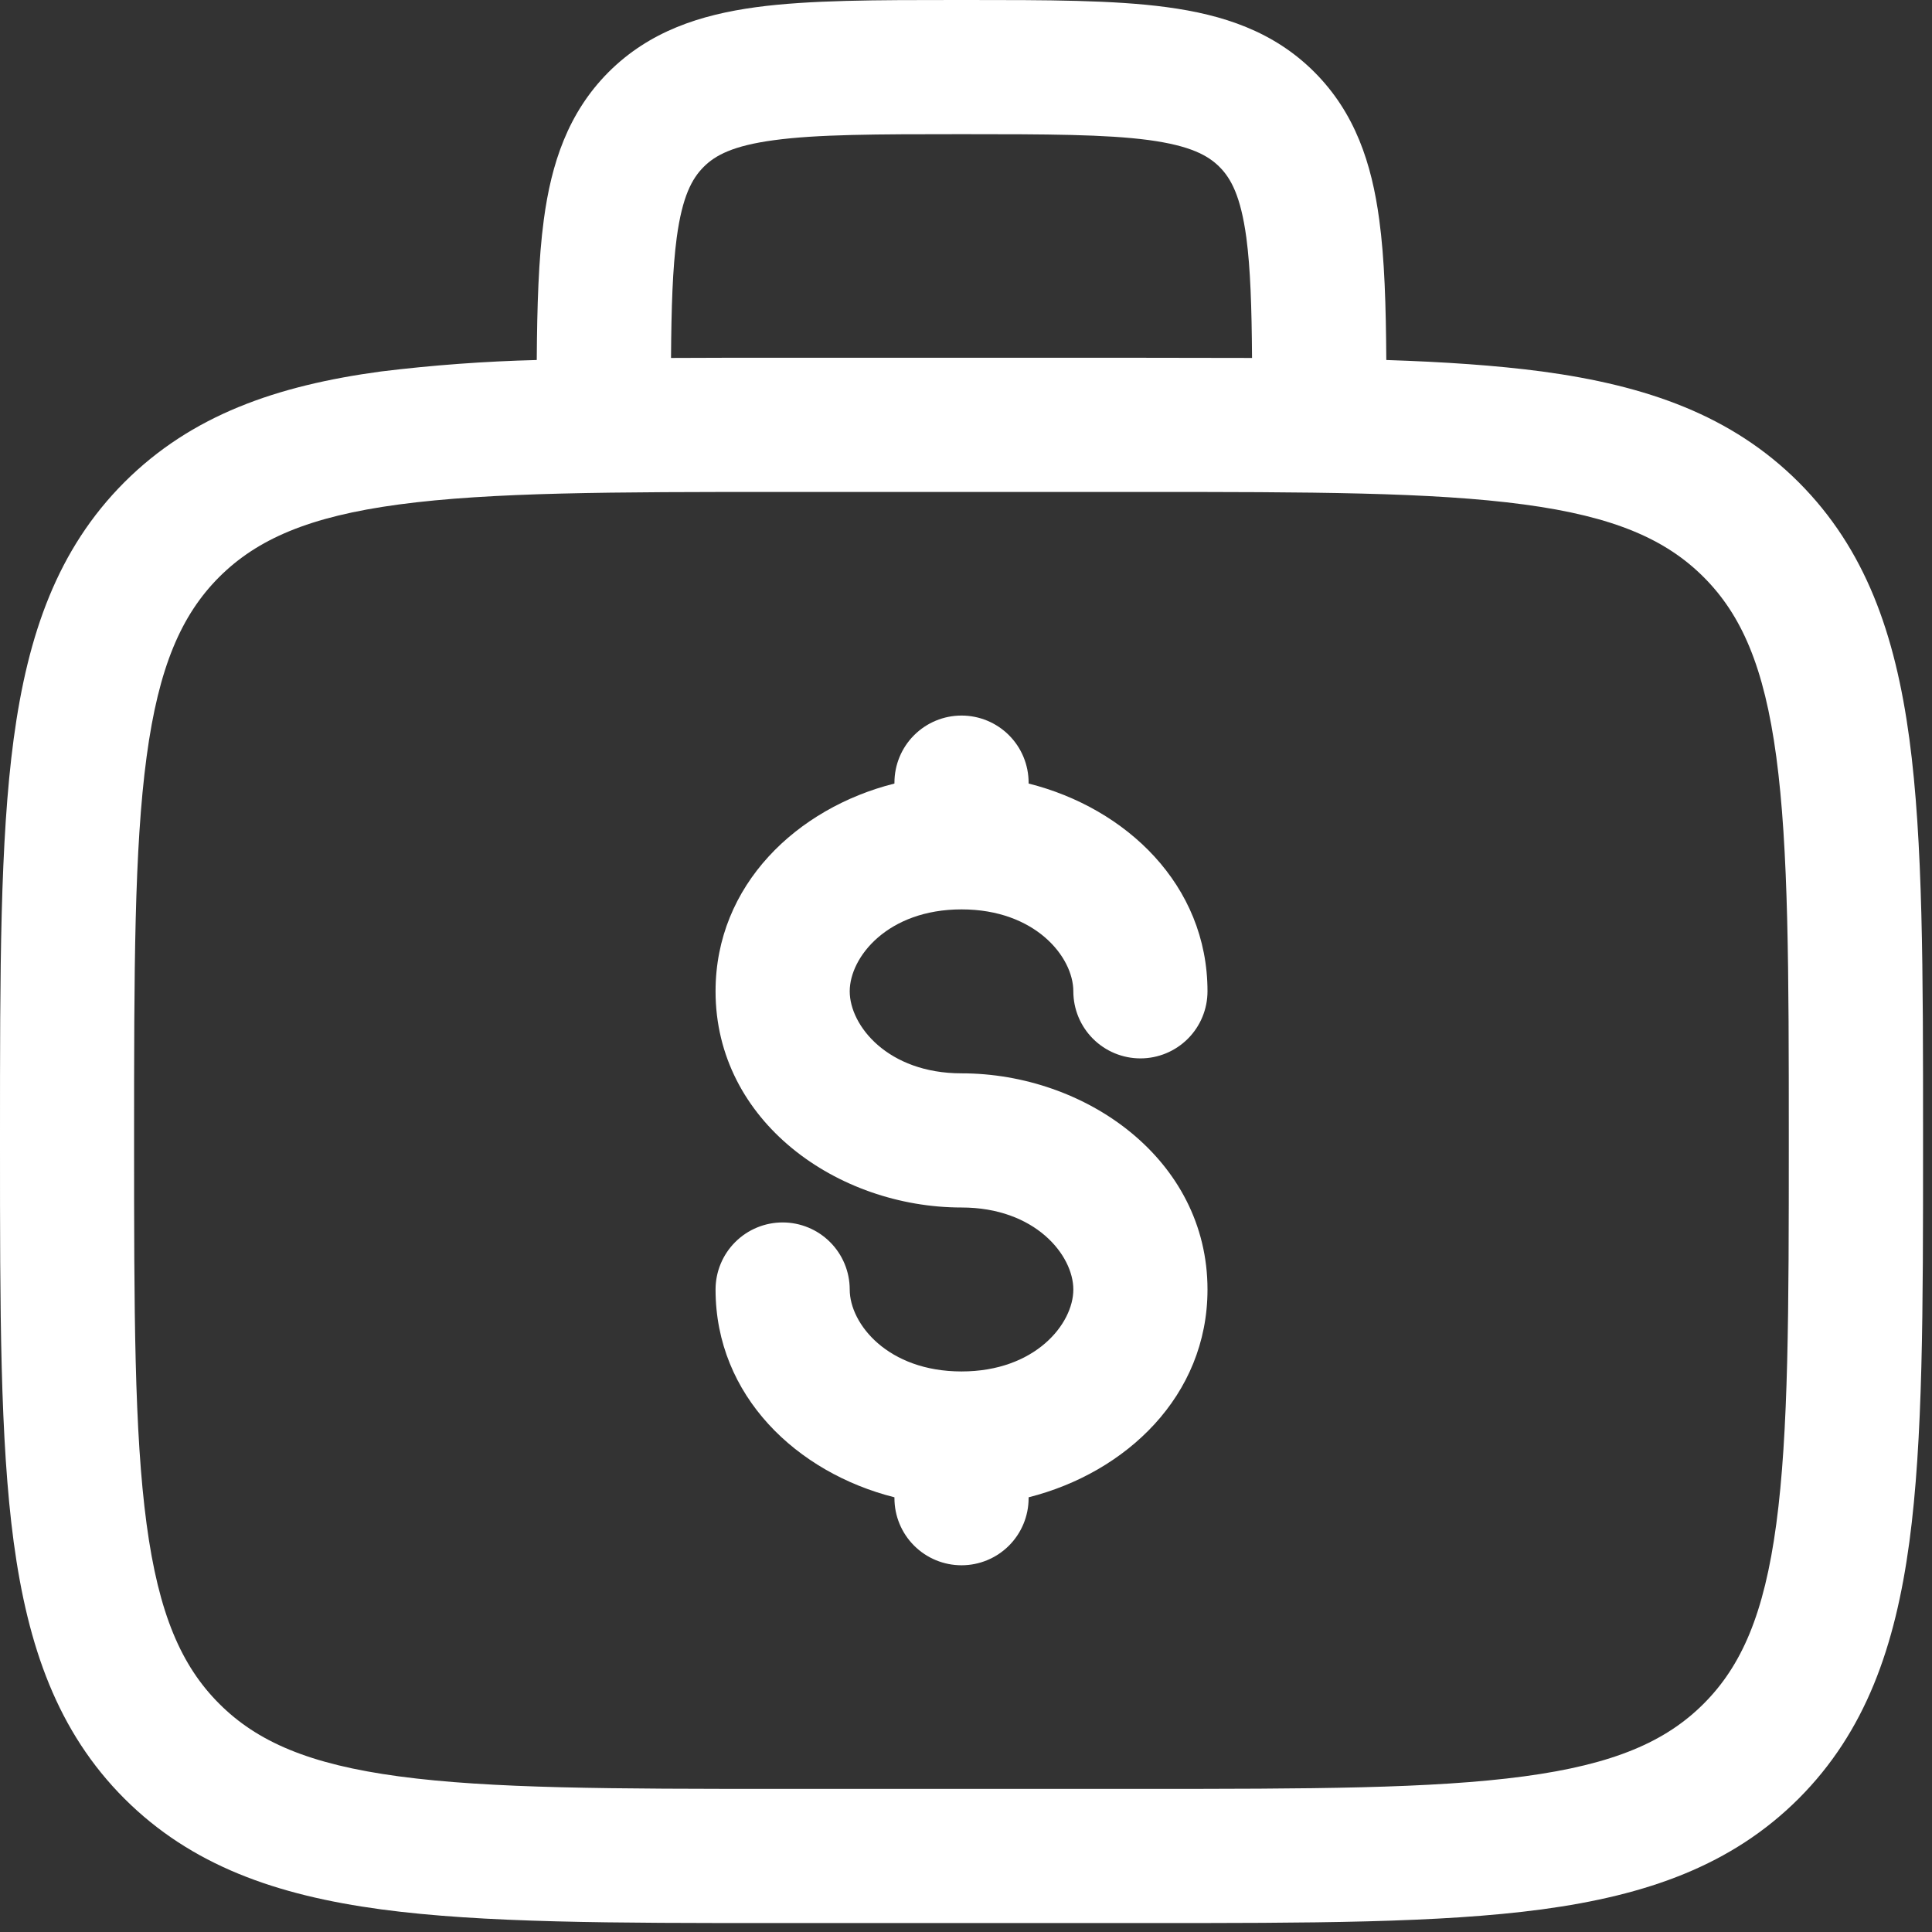 <svg width="135" height="135" viewBox="0 0 135 135" fill="none" xmlns="http://www.w3.org/2000/svg">
<rect x="0" y="0" width="135" height="135" fill="#333333" stroke="none"/>
<path fill-rule="evenodd" clip-rule="evenodd" d="M66.862 0H67.513C73.131 0 77.812 2.79397e-07 81.525 0.5C85.45 1.025 88.994 2.188 91.838 5.031C94.688 7.881 95.85 11.425 96.375 15.344C96.75 18.094 96.844 21.369 96.869 25.156C100.919 25.288 104.531 25.531 107.744 25.956C115.069 26.944 121 29.019 125.681 33.694C130.356 38.375 132.431 44.306 133.419 51.631C134.375 58.756 134.375 67.85 134.375 79.338V80.037C134.375 91.525 134.375 100.625 133.419 107.744C132.431 115.069 130.356 121 125.681 125.681C121 130.356 115.069 132.431 107.744 133.419C100.619 134.375 91.525 134.375 80.037 134.375H54.337C42.85 134.375 33.75 134.375 26.631 133.419C19.306 132.431 13.375 130.356 8.694 125.681C4.019 121 1.944 115.069 0.956 107.744C0 100.619 0 91.525 0 80.037V79.338C0 67.85 0 58.75 0.956 51.631C1.944 44.306 4.019 38.375 8.694 33.694C13.375 29.019 19.306 26.944 26.631 25.956C30.241 25.514 33.87 25.247 37.506 25.156C37.531 21.369 37.631 18.094 38 15.344C38.525 11.425 39.688 7.881 42.531 5.031C45.381 2.188 48.925 1.031 52.844 0.5C56.562 2.79397e-07 61.25 0 66.862 0ZM46.888 25.012C49.25 25 51.733 24.996 54.337 25H80.037C82.642 25 85.125 25.004 87.487 25.012C87.463 21.45 87.375 18.762 87.088 16.594C86.694 13.713 86.025 12.475 85.213 11.662C84.4 10.85 83.162 10.181 80.275 9.787C77.263 9.387 73.213 9.375 67.188 9.375C61.163 9.375 57.112 9.387 54.094 9.794C51.212 10.181 49.975 10.85 49.163 11.669C48.35 12.488 47.681 13.713 47.288 16.594C47 18.756 46.913 21.444 46.888 25.012ZM27.875 35.25C21.587 36.094 17.962 37.681 15.312 40.325C12.675 42.969 11.088 46.594 10.244 52.881C9.381 59.3 9.369 67.769 9.369 79.688C9.369 91.606 9.381 100.075 10.244 106.5C11.088 112.781 12.675 116.406 15.319 119.05C17.962 121.694 21.587 123.281 27.875 124.125C34.3 124.988 42.763 125 54.681 125H79.681C91.6 125 100.069 124.988 106.494 124.125C112.775 123.281 116.4 121.694 119.044 119.05C121.688 116.406 123.275 112.781 124.119 106.494C124.981 100.075 124.994 91.606 124.994 79.688C124.994 67.769 124.981 59.306 124.119 52.875C123.275 46.594 121.688 42.969 119.044 40.325C116.4 37.681 112.775 36.094 106.488 35.25C100.069 34.388 91.6 34.375 79.681 34.375H54.681C42.763 34.375 34.306 34.388 27.875 35.25ZM67.188 50C68.431 50 69.623 50.494 70.502 51.373C71.381 52.252 71.875 53.444 71.875 54.688V54.75C78.681 56.462 84.375 61.831 84.375 69.269C84.375 70.512 83.881 71.704 83.002 72.583C82.123 73.462 80.931 73.956 79.688 73.956C78.444 73.956 77.252 73.462 76.373 72.583C75.494 71.704 75 70.512 75 69.269C75 66.869 72.338 63.544 67.188 63.544C62.038 63.544 59.375 66.869 59.375 69.269C59.375 71.669 62.038 75 67.188 75C75.844 75 84.375 81 84.375 90.106C84.375 97.544 78.681 102.906 71.875 104.625V104.688C71.875 105.931 71.381 107.123 70.502 108.002C69.623 108.881 68.431 109.375 67.188 109.375C65.944 109.375 64.752 108.881 63.873 108.002C62.994 107.123 62.5 105.931 62.5 104.688V104.625C55.694 102.912 50 97.544 50 90.106C50 88.863 50.494 87.671 51.373 86.792C52.252 85.913 53.444 85.419 54.688 85.419C55.931 85.419 57.123 85.913 58.002 86.792C58.881 87.671 59.375 88.863 59.375 90.106C59.375 92.506 62.038 95.831 67.188 95.831C72.338 95.831 75 92.506 75 90.106C75 87.706 72.338 84.375 67.188 84.375C58.531 84.375 50 78.375 50 69.269C50 61.831 55.694 56.462 62.5 54.75V54.688C62.5 53.444 62.994 52.252 63.873 51.373C64.752 50.494 65.944 50 67.188 50Z" fill="white"/>
</svg>
